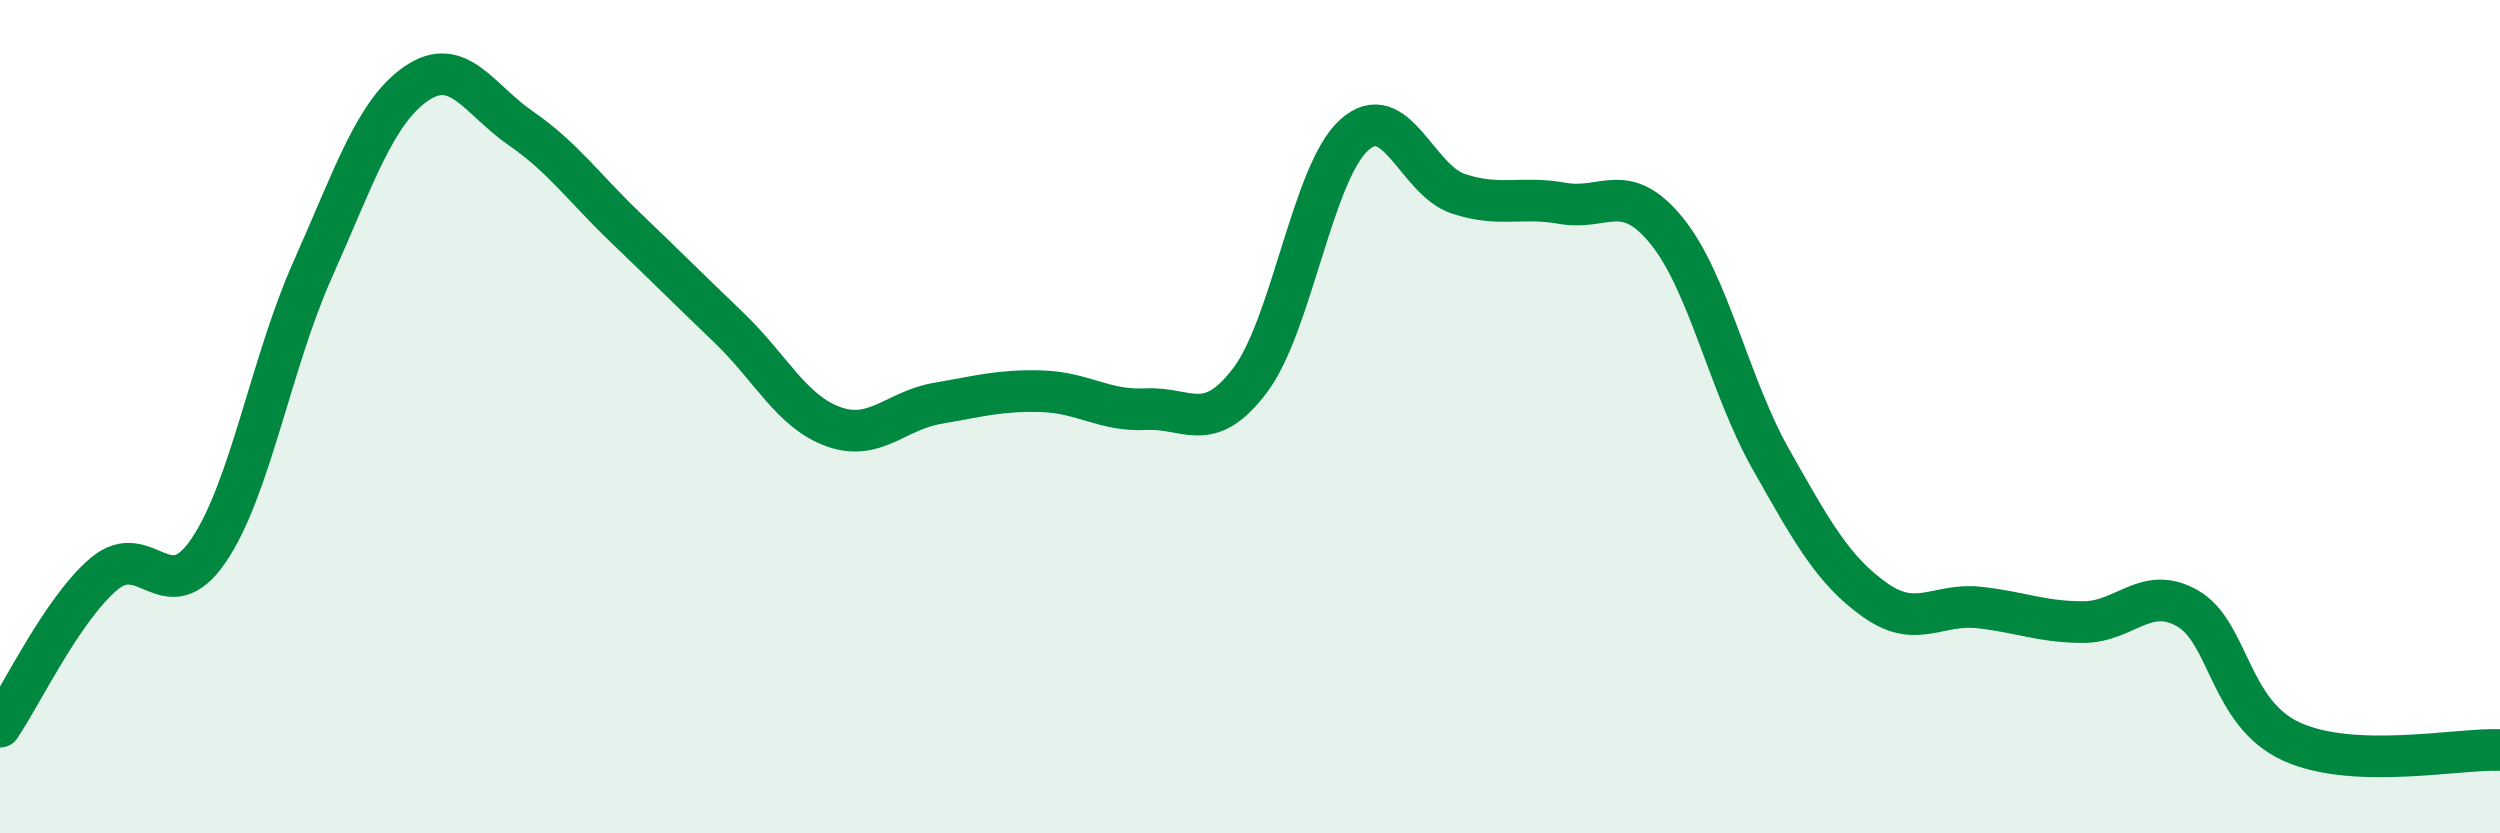 
    <svg width="60" height="20" viewBox="0 0 60 20" xmlns="http://www.w3.org/2000/svg">
      <path
        d="M 0,17.44 C 0.5,16.71 1.5,14.61 2.5,13.77 C 3.5,12.93 4,14.68 5,13.22 C 6,11.76 6.5,8.72 7.5,6.48 C 8.5,4.24 9,2.68 10,2 C 11,1.32 11.5,2.39 12.5,3.08 C 13.5,3.77 14,4.49 15,5.45 C 16,6.41 16.5,6.91 17.5,7.87 C 18.5,8.83 19,9.88 20,10.24 C 21,10.6 21.5,9.85 22.5,9.68 C 23.5,9.51 24,9.36 25,9.39 C 26,9.42 26.5,9.87 27.5,9.82 C 28.5,9.77 29,10.45 30,9.13 C 31,7.81 31.5,4.14 32.5,3.24 C 33.5,2.34 34,4.32 35,4.65 C 36,4.98 36.5,4.7 37.5,4.88 C 38.5,5.06 39,4.31 40,5.54 C 41,6.77 41.5,9.25 42.5,11.02 C 43.5,12.79 44,13.69 45,14.4 C 46,15.11 46.5,14.47 47.5,14.58 C 48.5,14.69 49,14.93 50,14.93 C 51,14.93 51.5,14.03 52.5,14.6 C 53.5,15.17 53.5,17.12 55,17.8 C 56.5,18.48 59,17.96 60,18L60 20L0 20Z"
        fill="#008740"
        opacity="0.1"
        stroke-linecap="round"
        stroke-linejoin="round"
      />
      <path
        d="M 0,17.44 C 0.5,16.71 1.5,14.61 2.5,13.77 C 3.5,12.93 4,14.68 5,13.22 C 6,11.76 6.5,8.72 7.5,6.48 C 8.5,4.24 9,2.68 10,2 C 11,1.32 11.5,2.39 12.5,3.08 C 13.5,3.77 14,4.49 15,5.45 C 16,6.41 16.5,6.91 17.5,7.87 C 18.5,8.83 19,9.88 20,10.24 C 21,10.6 21.5,9.85 22.5,9.68 C 23.5,9.51 24,9.36 25,9.39 C 26,9.42 26.5,9.87 27.5,9.82 C 28.5,9.77 29,10.45 30,9.13 C 31,7.81 31.5,4.14 32.5,3.24 C 33.5,2.34 34,4.32 35,4.65 C 36,4.98 36.5,4.7 37.5,4.88 C 38.5,5.06 39,4.31 40,5.54 C 41,6.77 41.5,9.25 42.5,11.02 C 43.5,12.79 44,13.69 45,14.4 C 46,15.11 46.5,14.47 47.5,14.58 C 48.5,14.69 49,14.93 50,14.93 C 51,14.93 51.5,14.03 52.5,14.6 C 53.5,15.17 53.5,17.12 55,17.8 C 56.5,18.48 59,17.96 60,18"
        stroke="#008740"
        stroke-width="1"
        fill="none"
        stroke-linecap="round"
        stroke-linejoin="round"
      />
    </svg>
  